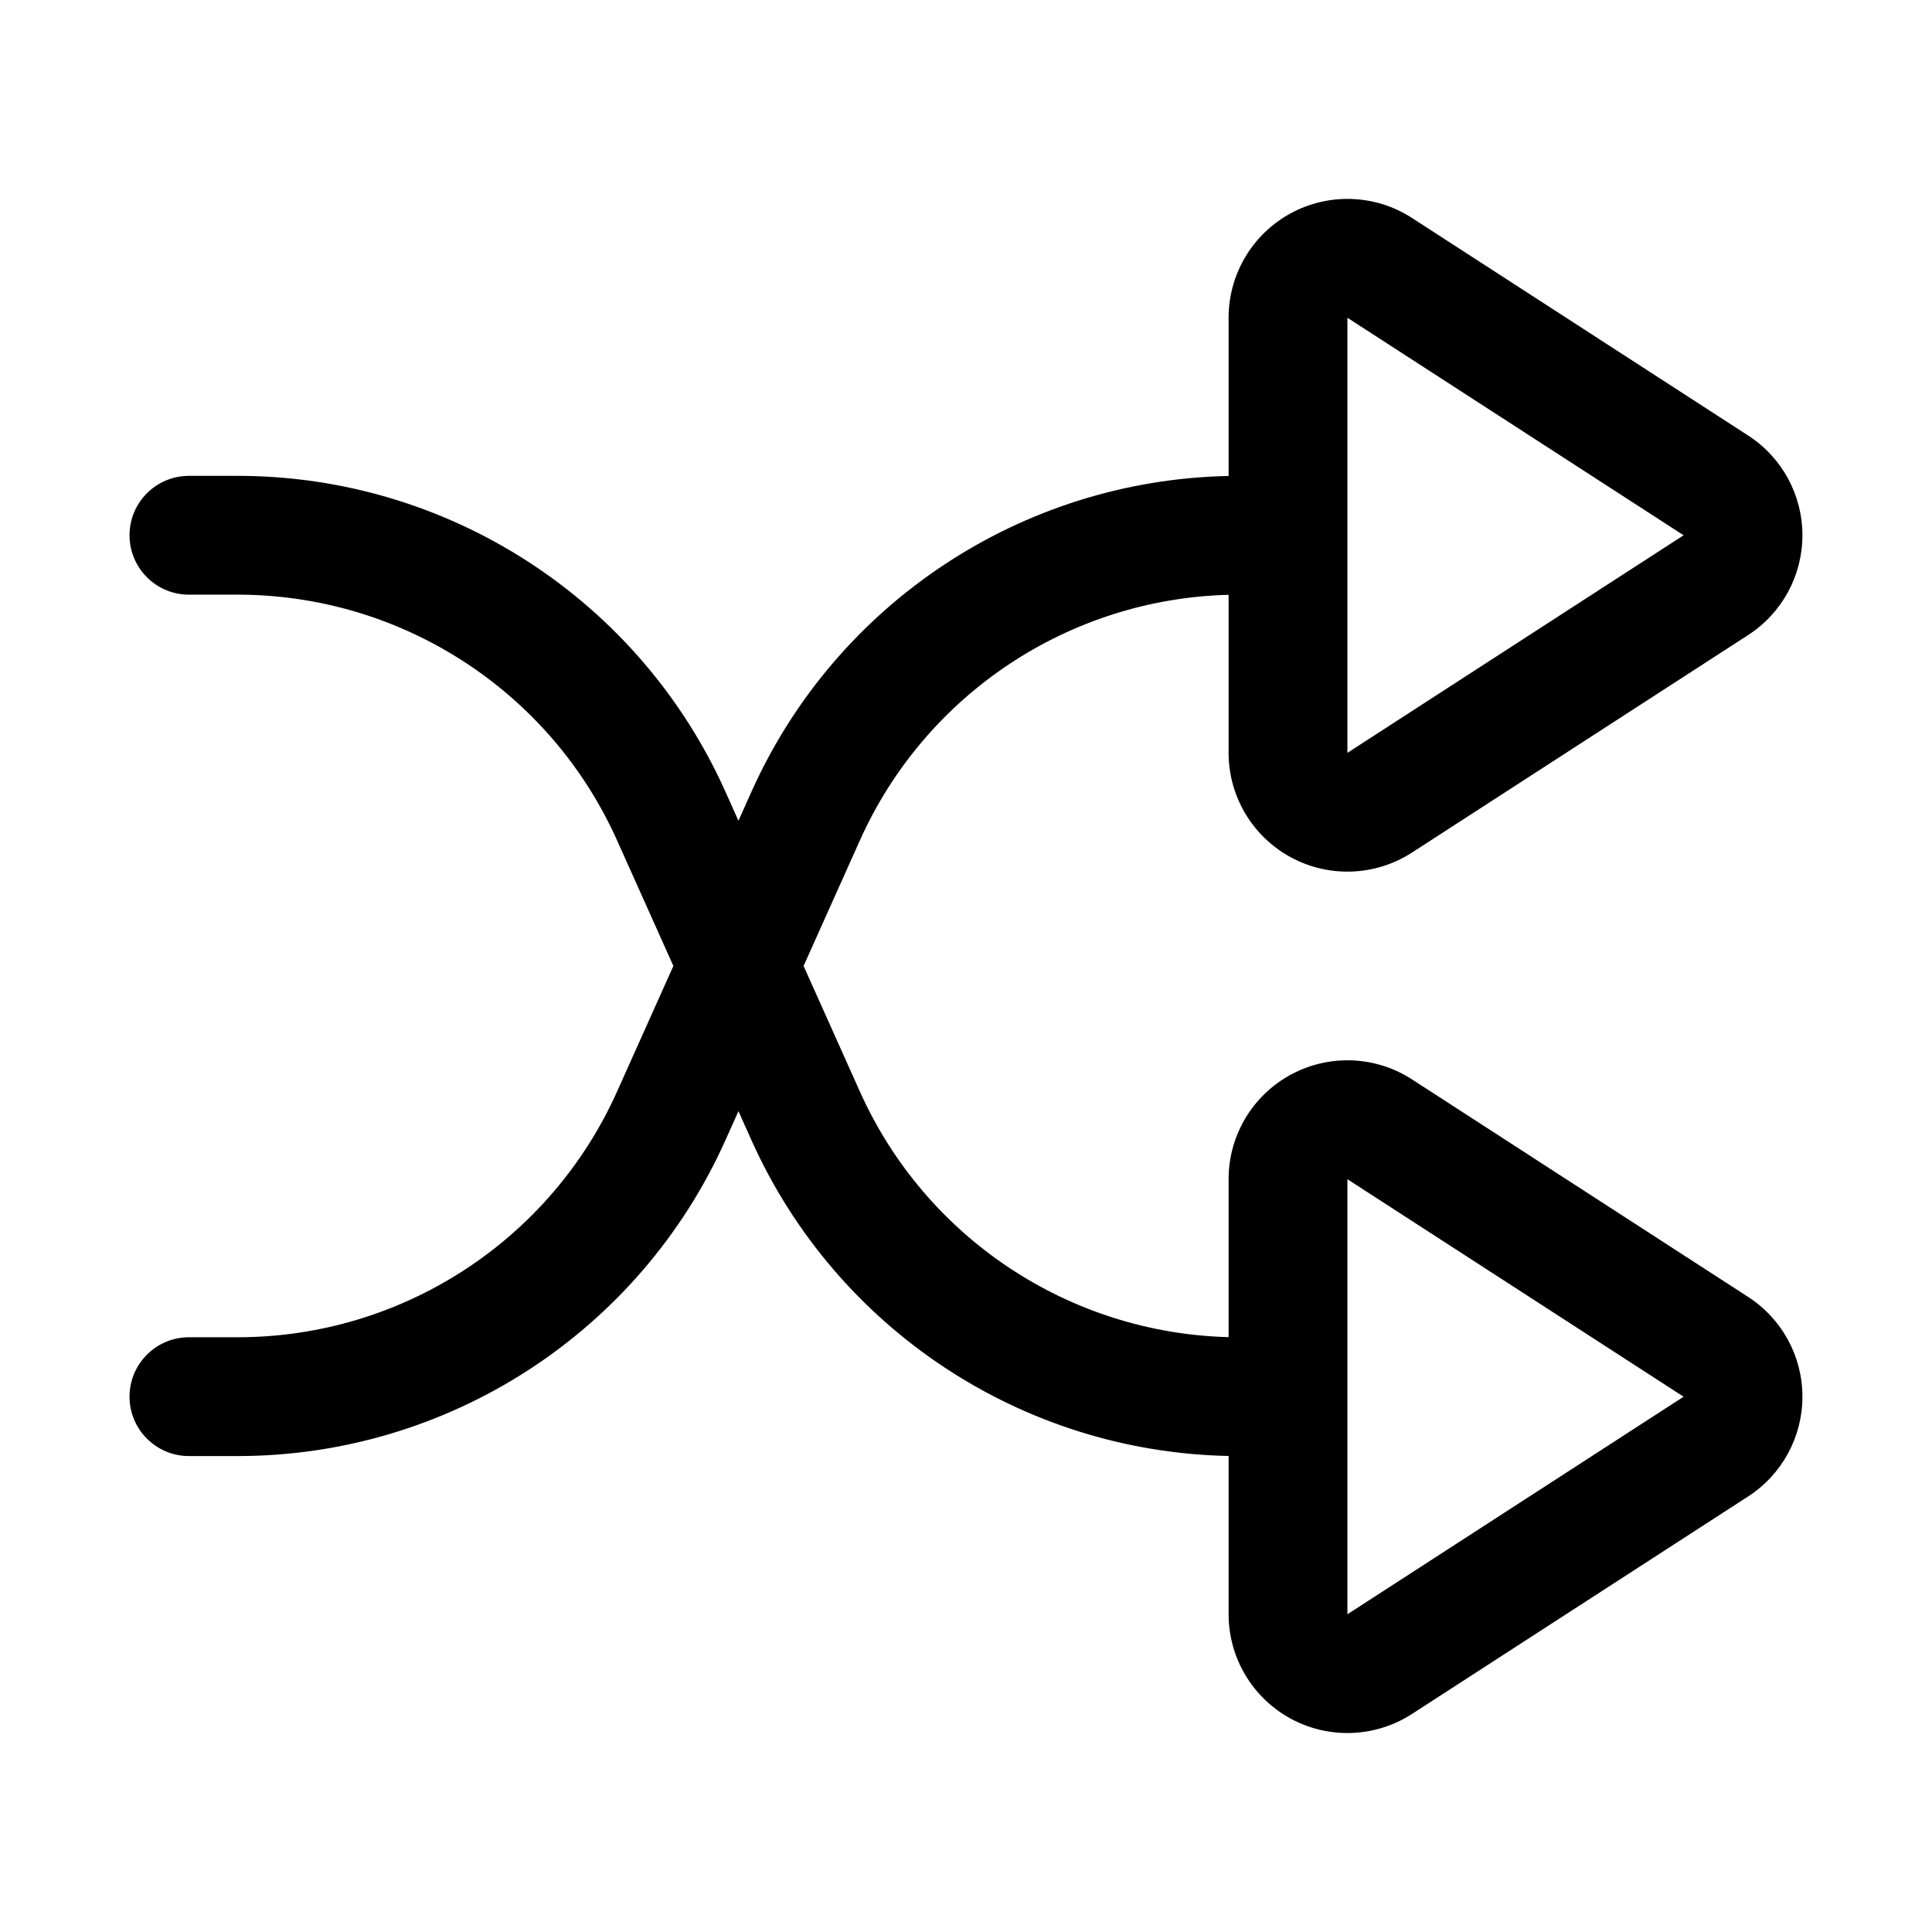 <?xml version="1.0" encoding="UTF-8"?>
<!-- The Best Svg Icon site in the world: iconSvg.co, Visit us! https://iconsvg.co -->
<svg fill="#000000" width="800px" height="800px" version="1.1" viewBox="144 144 512 512" xmlns="http://www.w3.org/2000/svg">
 <path d="m469.59 270.14v-41.934c0-11.539 6.305-22.152 16.438-27.664 10.141-5.512 22.477-5.047 32.156 1.219 29.797 19.285 59.801 38.703 89.094 57.656 8.973 5.801 14.383 15.75 14.383 26.434 0 10.684-5.406 20.633-14.383 26.441-23.945 15.492-63.59 41.148-89.094 57.648-9.684 6.266-22.02 6.738-32.156 1.227-10.133-5.519-16.438-16.129-16.438-27.664v-41.871c-42.297 1.086-80.344 26.332-97.715 65.086l-14.918 33.273 14.918 33.273c17.375 38.762 55.418 64 97.715 65.094v-41.871c0-11.539 6.305-22.152 16.438-27.664 10.141-5.512 22.477-5.047 32.156 1.219 29.797 19.285 59.801 38.703 89.094 57.656 8.973 5.801 14.383 15.75 14.383 26.434 0 10.684-5.406 20.633-14.383 26.441-23.945 15.492-63.59 41.148-89.094 57.648-9.684 6.266-22.02 6.738-32.156 1.227-10.133-5.519-16.438-16.129-16.438-27.664v-41.934c-54.703-1.094-104-33.629-126.46-83.711l-3.434-7.66-3.434 7.66c-22.844 50.949-73.469 83.734-129.3 83.734h-12.895c-8.691 0-15.742-7.055-15.742-15.742 0-8.691 7.055-15.742 15.742-15.742h12.895c43.43 0 82.805-25.496 100.57-65.125l14.918-33.273-14.918-33.273c-17.758-39.621-57.137-65.125-100.57-65.125h-12.895c-8.691 0-15.742-7.055-15.742-15.742 0-8.691 7.055-15.742 15.742-15.742h12.895c55.836 0 106.46 32.785 129.3 83.734l3.434 7.668 3.434-7.668c22.449-50.082 71.754-82.609 126.46-83.703zm31.488 186.36v115.3l89.094-57.656zm0-228.29v115.3l89.094-57.656z" fill-rule="evenodd"/>
</svg>